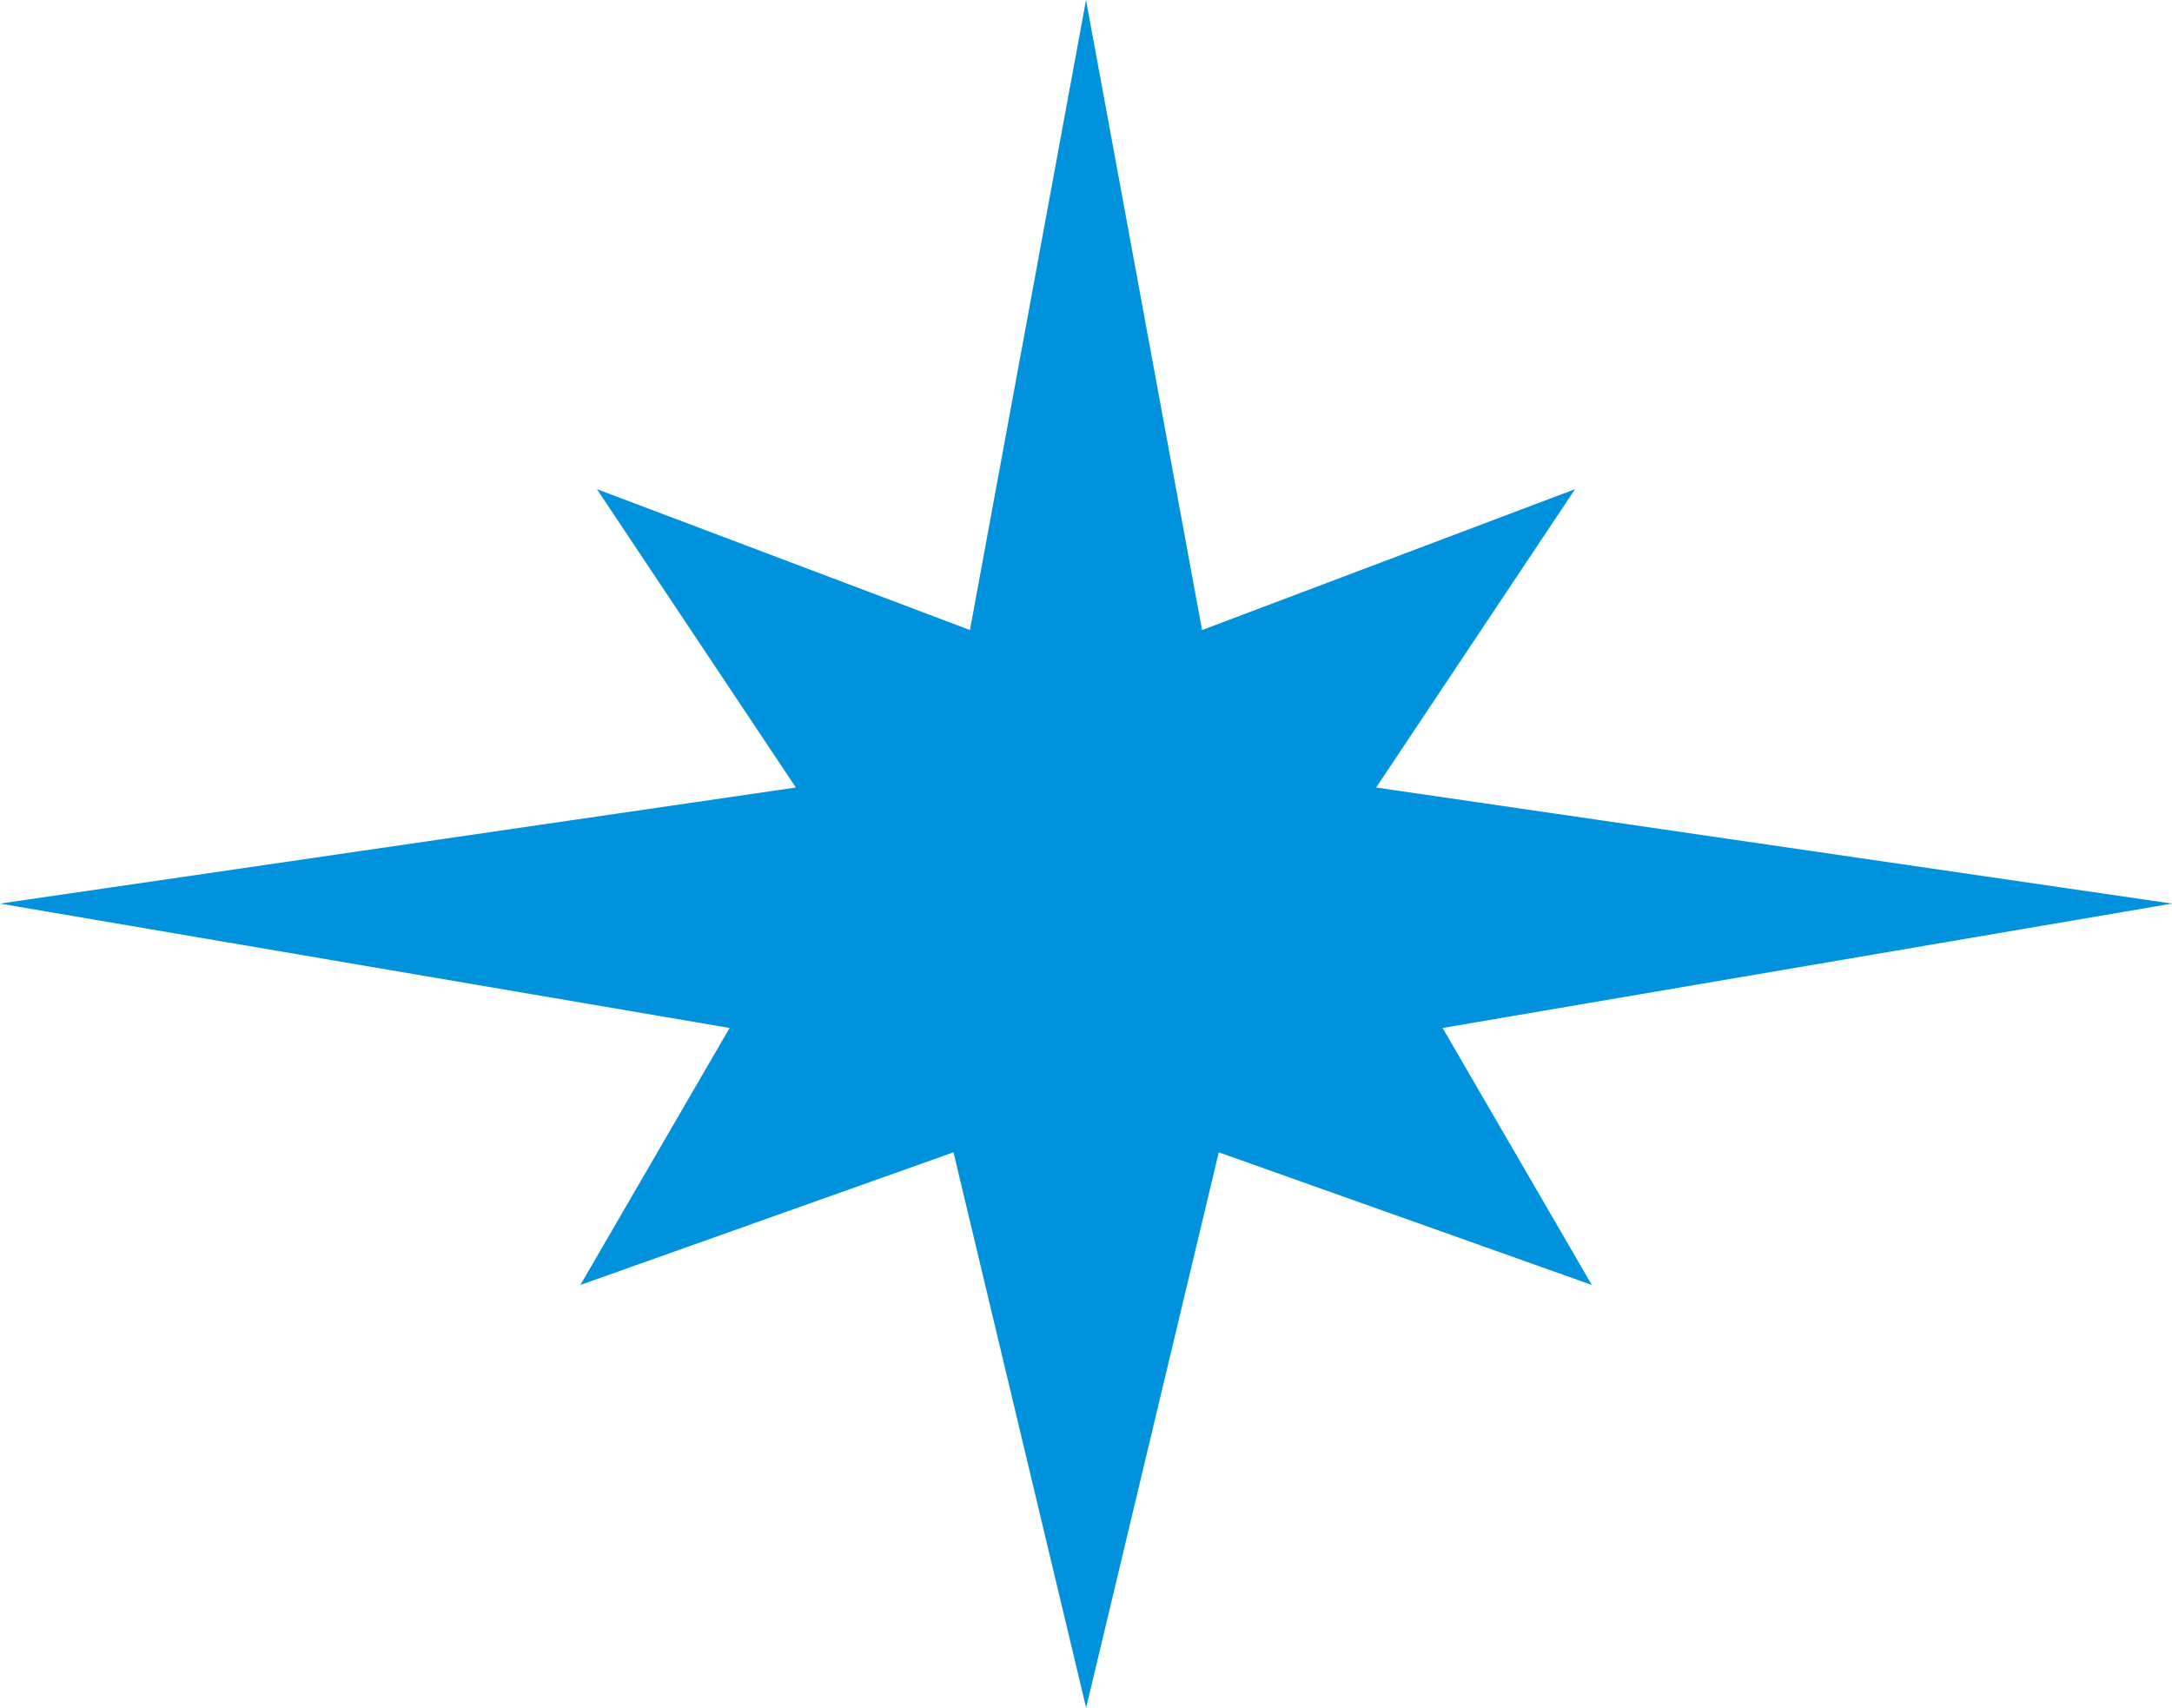<svg xmlns="http://www.w3.org/2000/svg" width="45.131" height="35.485" viewBox="0 0 45.131 35.485">
  <path id="路径_483" data-name="路径 483" d="M1371.543,381.228l-16.537-2.412,4.134-6.2-7.751,2.928-2.411-13.092-2.412,13.092-7.751-2.928,4.134,6.2-16.536,2.412,15.159,2.584-3.1,5.34,7.752-2.756,2.756,11.541,2.756-11.541,7.751,2.756-3.1-5.34Z" transform="translate(-1326.412 -362.452)" fill="#0092dd"/>
</svg>
